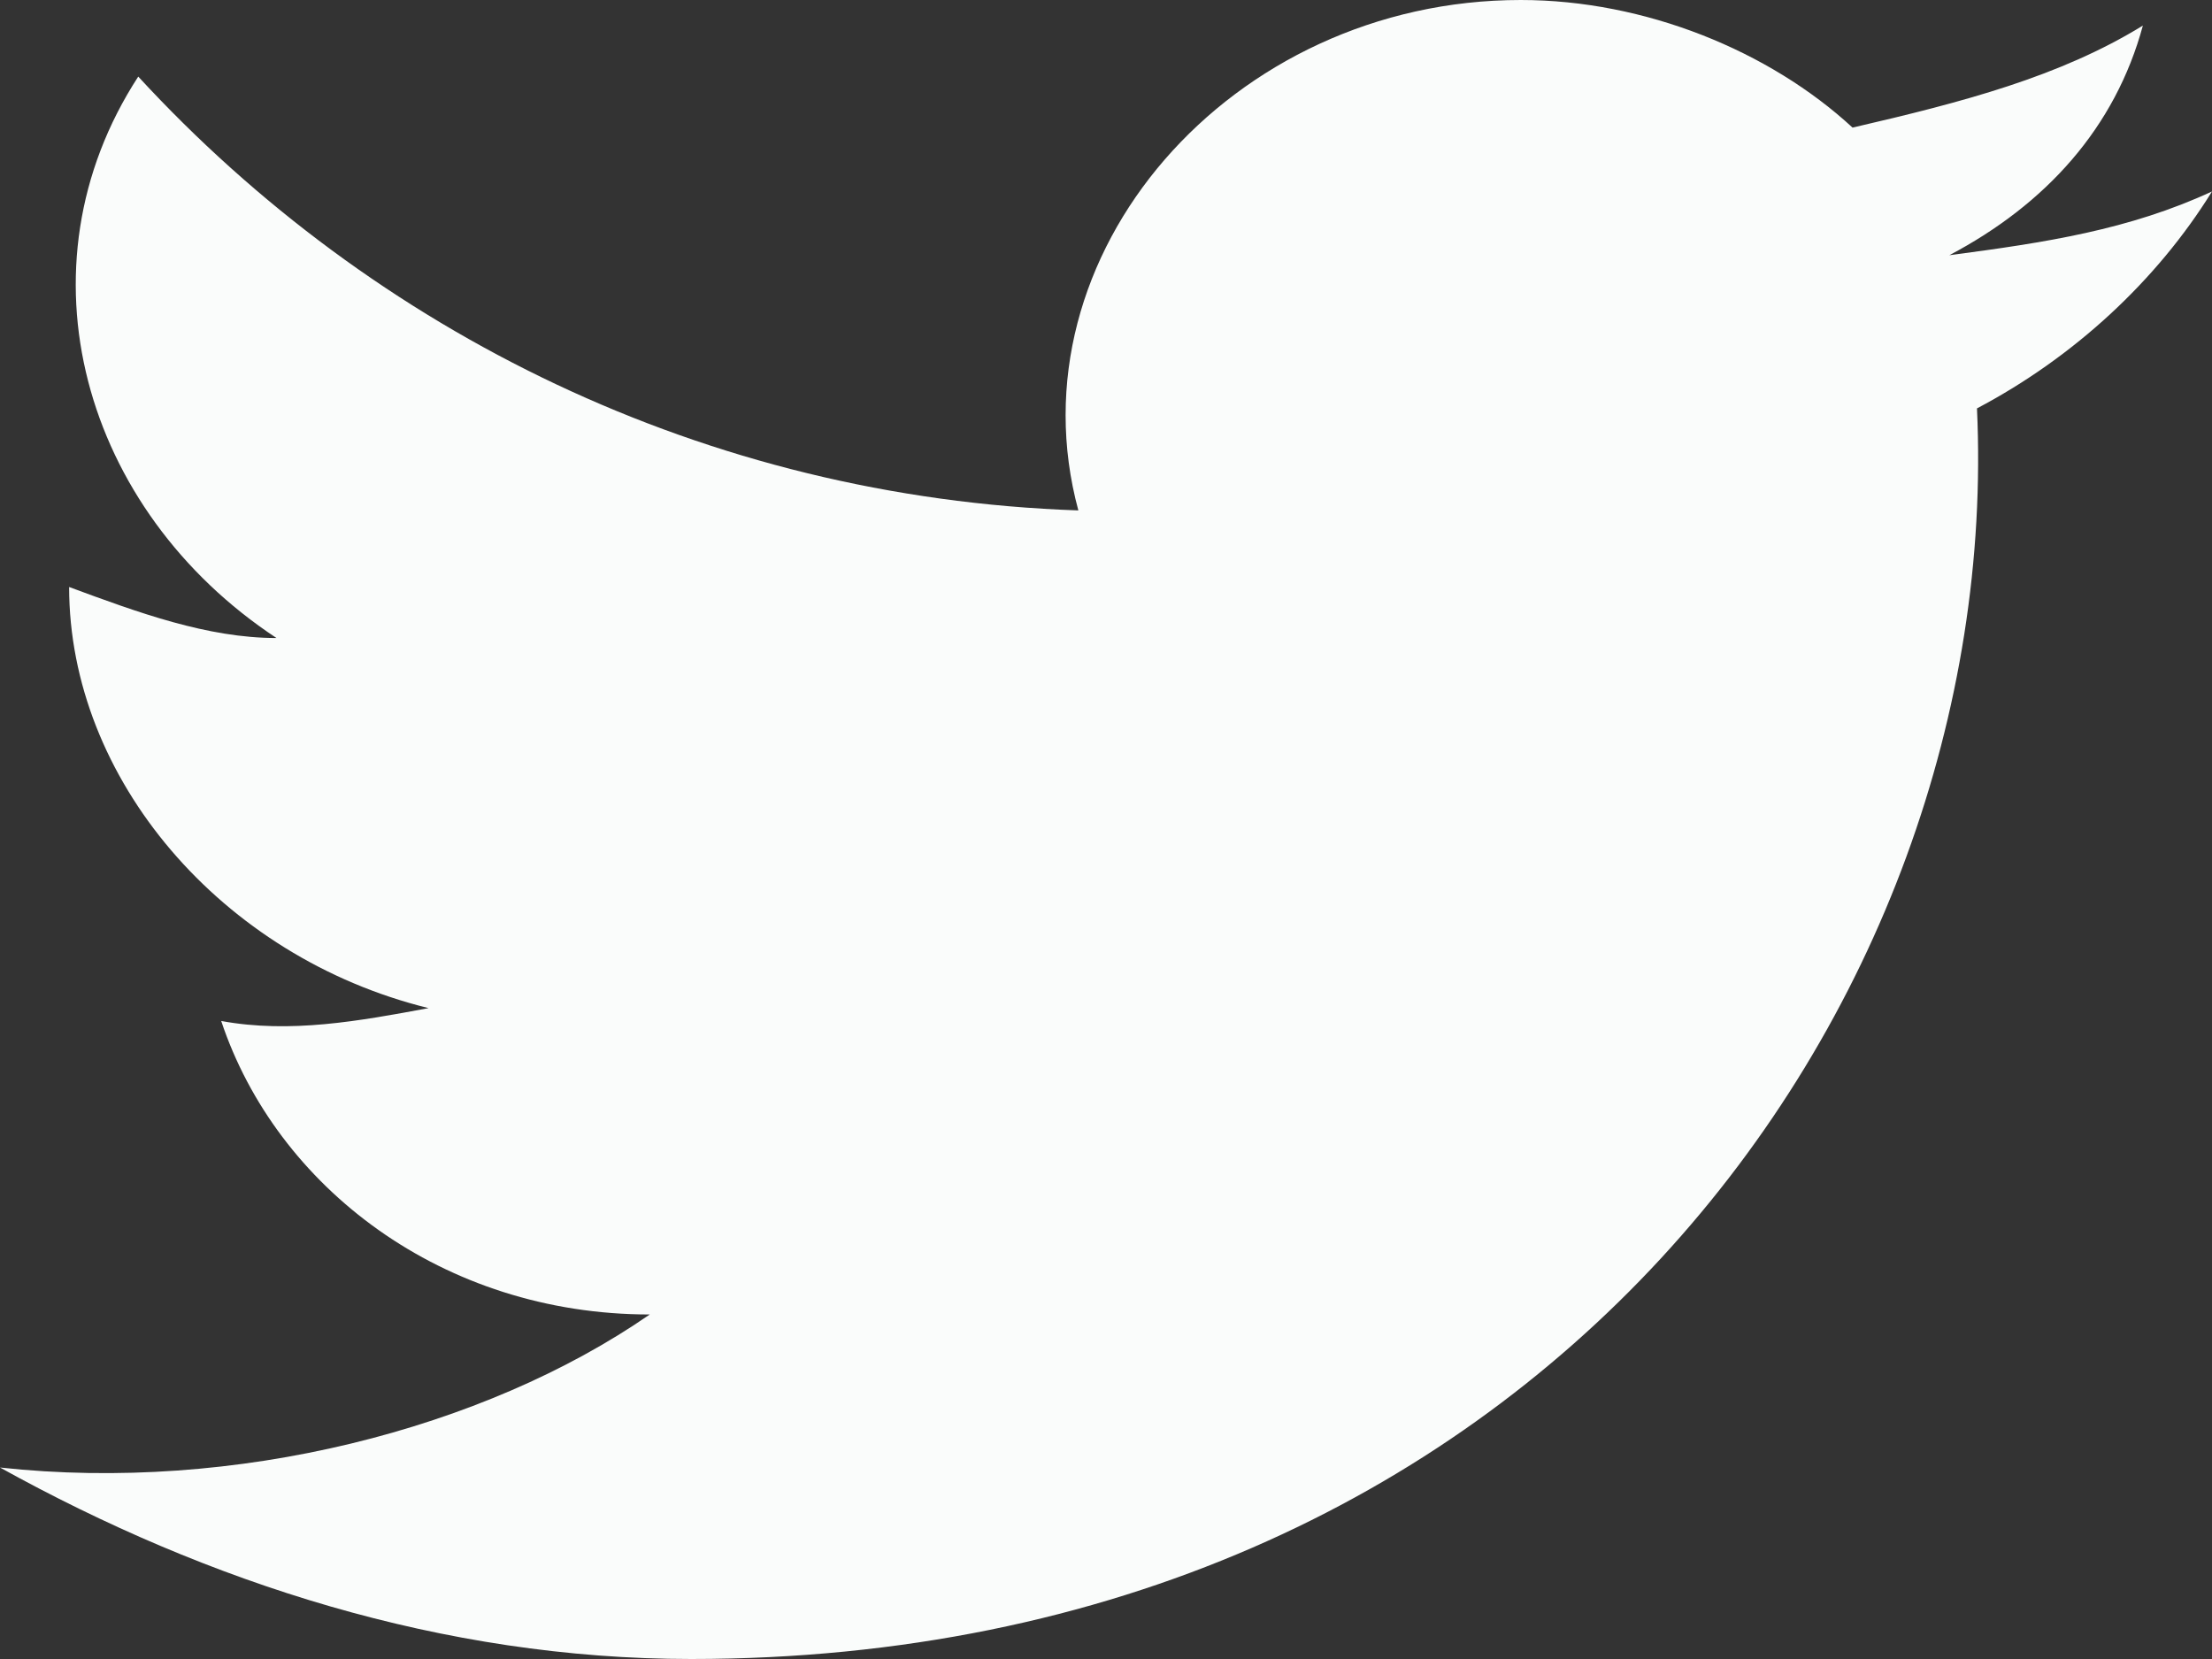 <svg width="16" height="12" viewBox="0 0 16 12" fill="none" xmlns="http://www.w3.org/2000/svg">
<rect x="0" y="0" width="16" height="12" fill="#333333" stroke="none"/>
<path d="M16 1.385C15.4 1.662 14.8 1.754 14.1 1.846C14.8 1.477 15.3 0.923 15.5 0.185C14.9 0.554 14.2 0.738 13.4 0.923C12.8 0.369 11.9 0 11 0C8.9 0 7.3 1.846 7.8 3.692C5.1 3.6 2.7 2.4 1 0.554C0.1 1.938 0.6 3.692 2 4.615C1.5 4.615 1 4.431 0.5 4.246C0.5 5.631 1.6 6.923 3.1 7.292C2.6 7.385 2.1 7.477 1.6 7.385C2 8.585 3.2 9.508 4.7 9.508C3.5 10.338 1.7 10.8 0 10.615C1.5 11.446 3.2 12 5 12C11.1 12 14.5 7.292 14.3 2.954C15 2.585 15.6 2.031 16 1.385Z" fill="#FAFCFB"/>
</svg>
